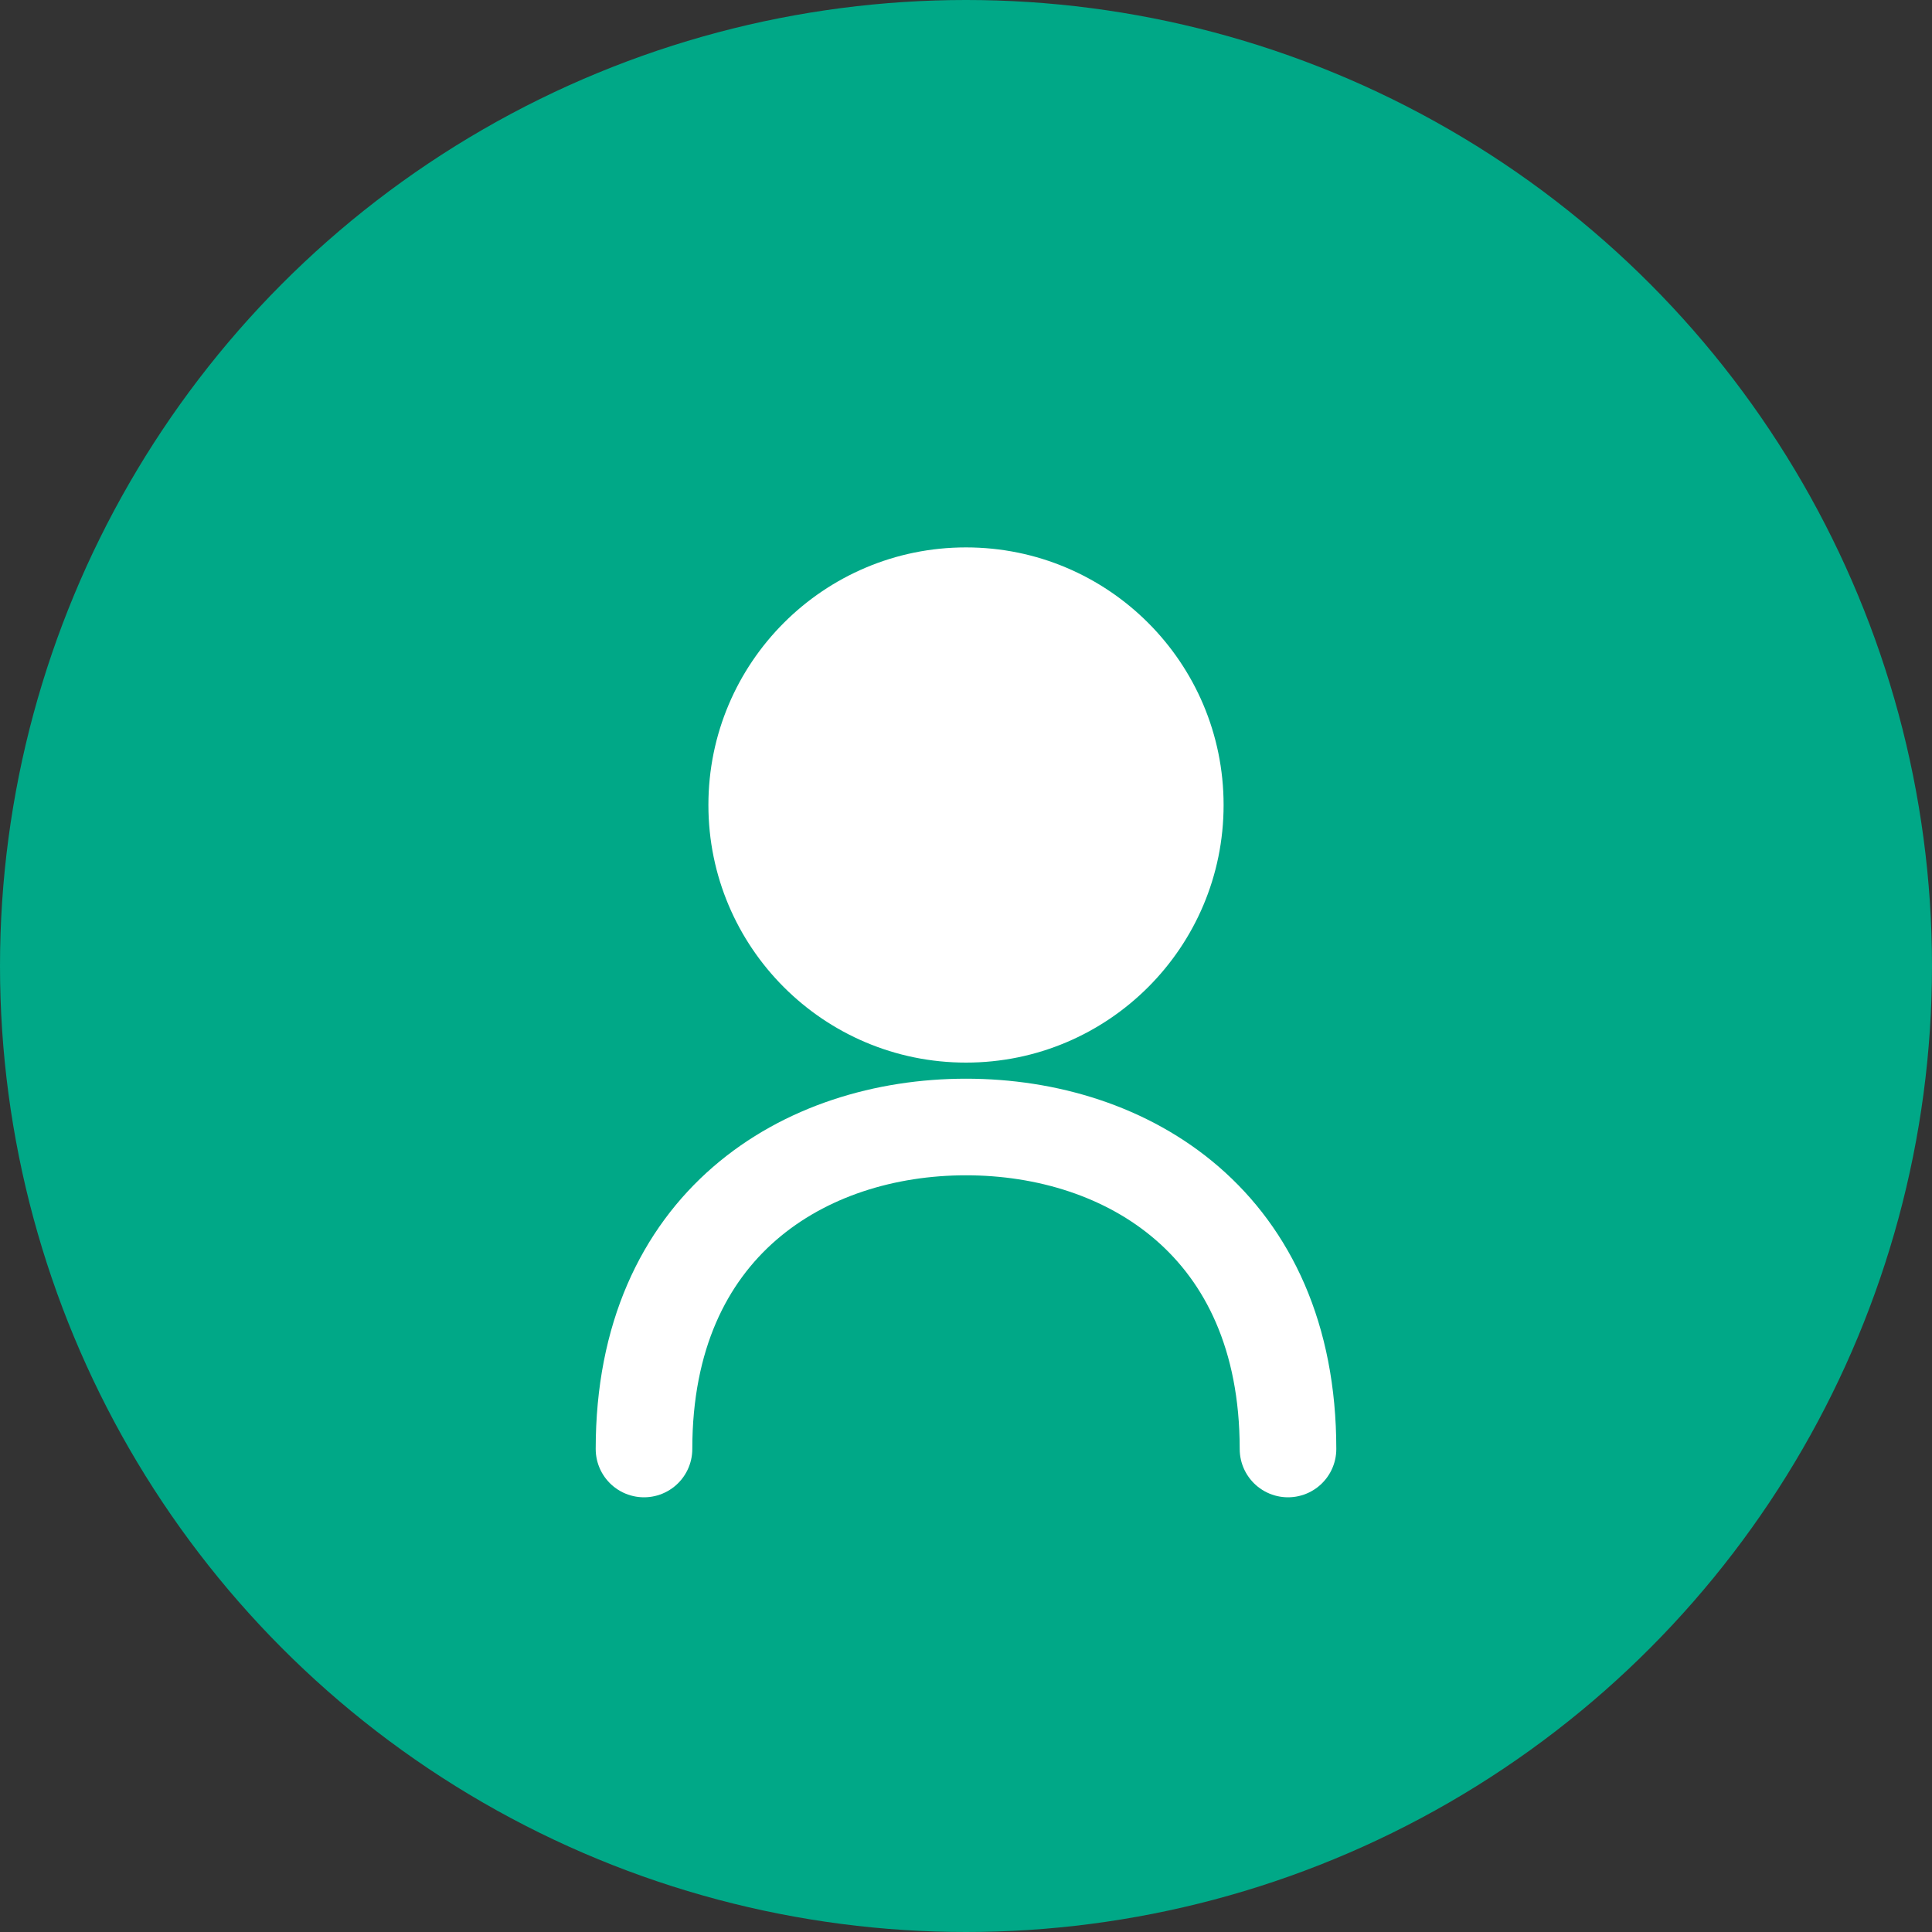 <svg width="60" height="60" viewBox="0 0 60 60" fill="none" xmlns="http://www.w3.org/2000/svg">
<rect x="0" y="0" width="60" height="60" fill="#333333" stroke="none"/>
<circle cx="30" cy="30" r="30" fill="#00A887"/>
<circle cx="30" cy="25" r="8" fill="white"/>
<path d="M20 45C20 38 25 35 30 35C35 35 40 38 40 45" stroke="white" stroke-width="3" stroke-linecap="round"/>
</svg>
